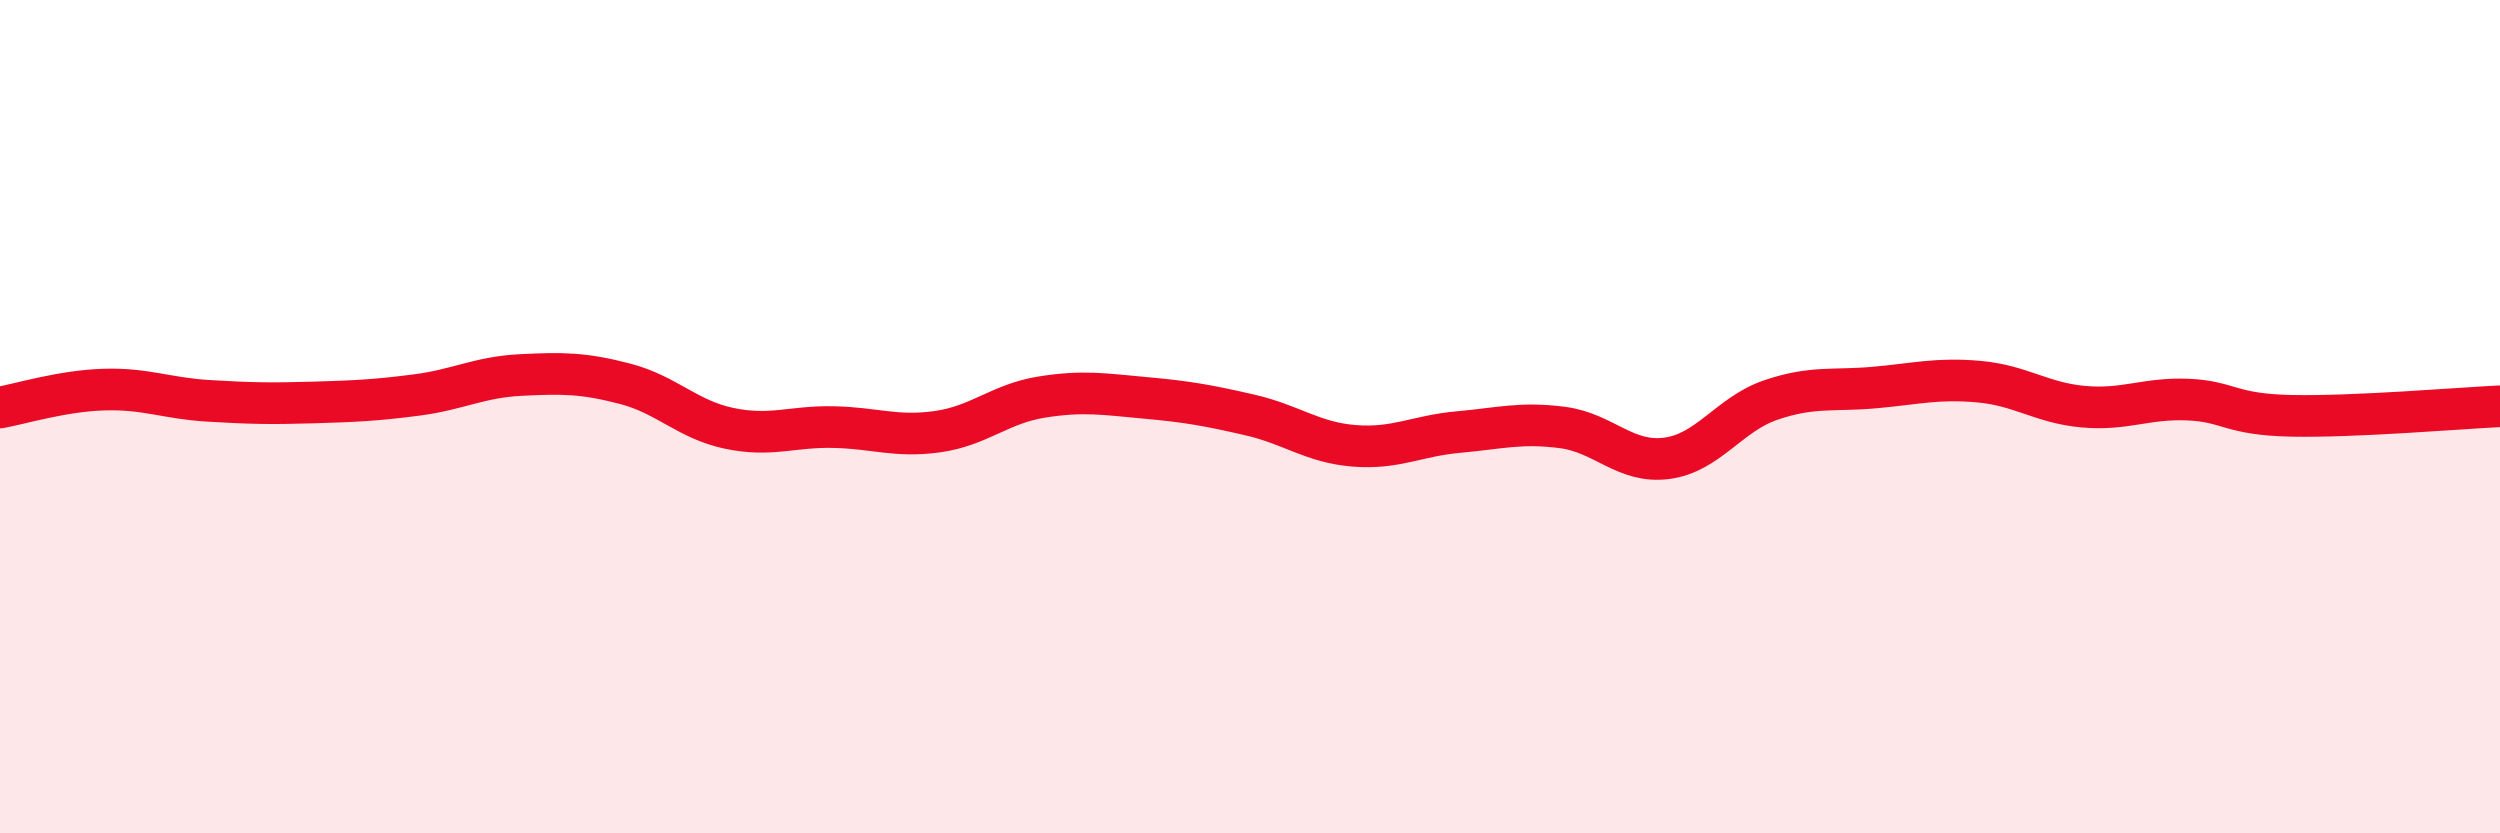 
    <svg width="60" height="20" viewBox="0 0 60 20" xmlns="http://www.w3.org/2000/svg">
      <path
        d="M 0,9.78 C 0.5,9.69 1.5,9.38 2.5,9.35 C 3.5,9.32 4,9.56 5,9.62 C 6,9.68 6.5,9.69 7.5,9.66 C 8.5,9.63 9,9.61 10,9.48 C 11,9.35 11.5,9.05 12.5,9 C 13.5,8.95 14,8.95 15,9.21 C 16,9.47 16.5,10.07 17.5,10.28 C 18.5,10.49 19,10.23 20,10.25 C 21,10.27 21.5,10.5 22.5,10.36 C 23.5,10.22 24,9.69 25,9.53 C 26,9.37 26.5,9.46 27.5,9.55 C 28.5,9.64 29,9.73 30,9.96 C 31,10.19 31.5,10.62 32.5,10.7 C 33.5,10.78 34,10.46 35,10.37 C 36,10.28 36.5,10.13 37.5,10.26 C 38.5,10.39 39,11.13 40,11 C 41,10.87 41.5,9.94 42.5,9.6 C 43.5,9.26 44,9.39 45,9.3 C 46,9.21 46.5,9.07 47.5,9.16 C 48.5,9.25 49,9.67 50,9.76 C 51,9.85 51.5,9.55 52.5,9.59 C 53.5,9.63 53.5,9.95 55,9.98 C 56.5,10.01 59,9.8 60,9.75L60 20L0 20Z"
        fill="#EB0A25"
        opacity="0.1"
        stroke-linecap="round"
        stroke-linejoin="round"
      />
      <path
        d="M 0,9.78 C 0.5,9.69 1.5,9.38 2.5,9.35 C 3.5,9.32 4,9.56 5,9.62 C 6,9.68 6.5,9.69 7.5,9.66 C 8.5,9.63 9,9.61 10,9.48 C 11,9.35 11.5,9.05 12.5,9 C 13.5,8.95 14,8.95 15,9.21 C 16,9.47 16.5,10.07 17.5,10.28 C 18.5,10.49 19,10.23 20,10.25 C 21,10.27 21.5,10.5 22.5,10.36 C 23.5,10.22 24,9.69 25,9.53 C 26,9.37 26.5,9.46 27.5,9.55 C 28.5,9.64 29,9.73 30,9.96 C 31,10.19 31.5,10.62 32.5,10.7 C 33.5,10.78 34,10.46 35,10.37 C 36,10.28 36.5,10.13 37.5,10.26 C 38.5,10.39 39,11.13 40,11 C 41,10.87 41.5,9.94 42.5,9.6 C 43.5,9.26 44,9.39 45,9.3 C 46,9.21 46.5,9.07 47.5,9.16 C 48.5,9.25 49,9.67 50,9.76 C 51,9.85 51.5,9.55 52.5,9.59 C 53.5,9.63 53.5,9.95 55,9.98 C 56.5,10.01 59,9.8 60,9.75"
        stroke="#EB0A25"
        stroke-width="1"
        fill="none"
        stroke-linecap="round"
        stroke-linejoin="round"
      />
    </svg>
  